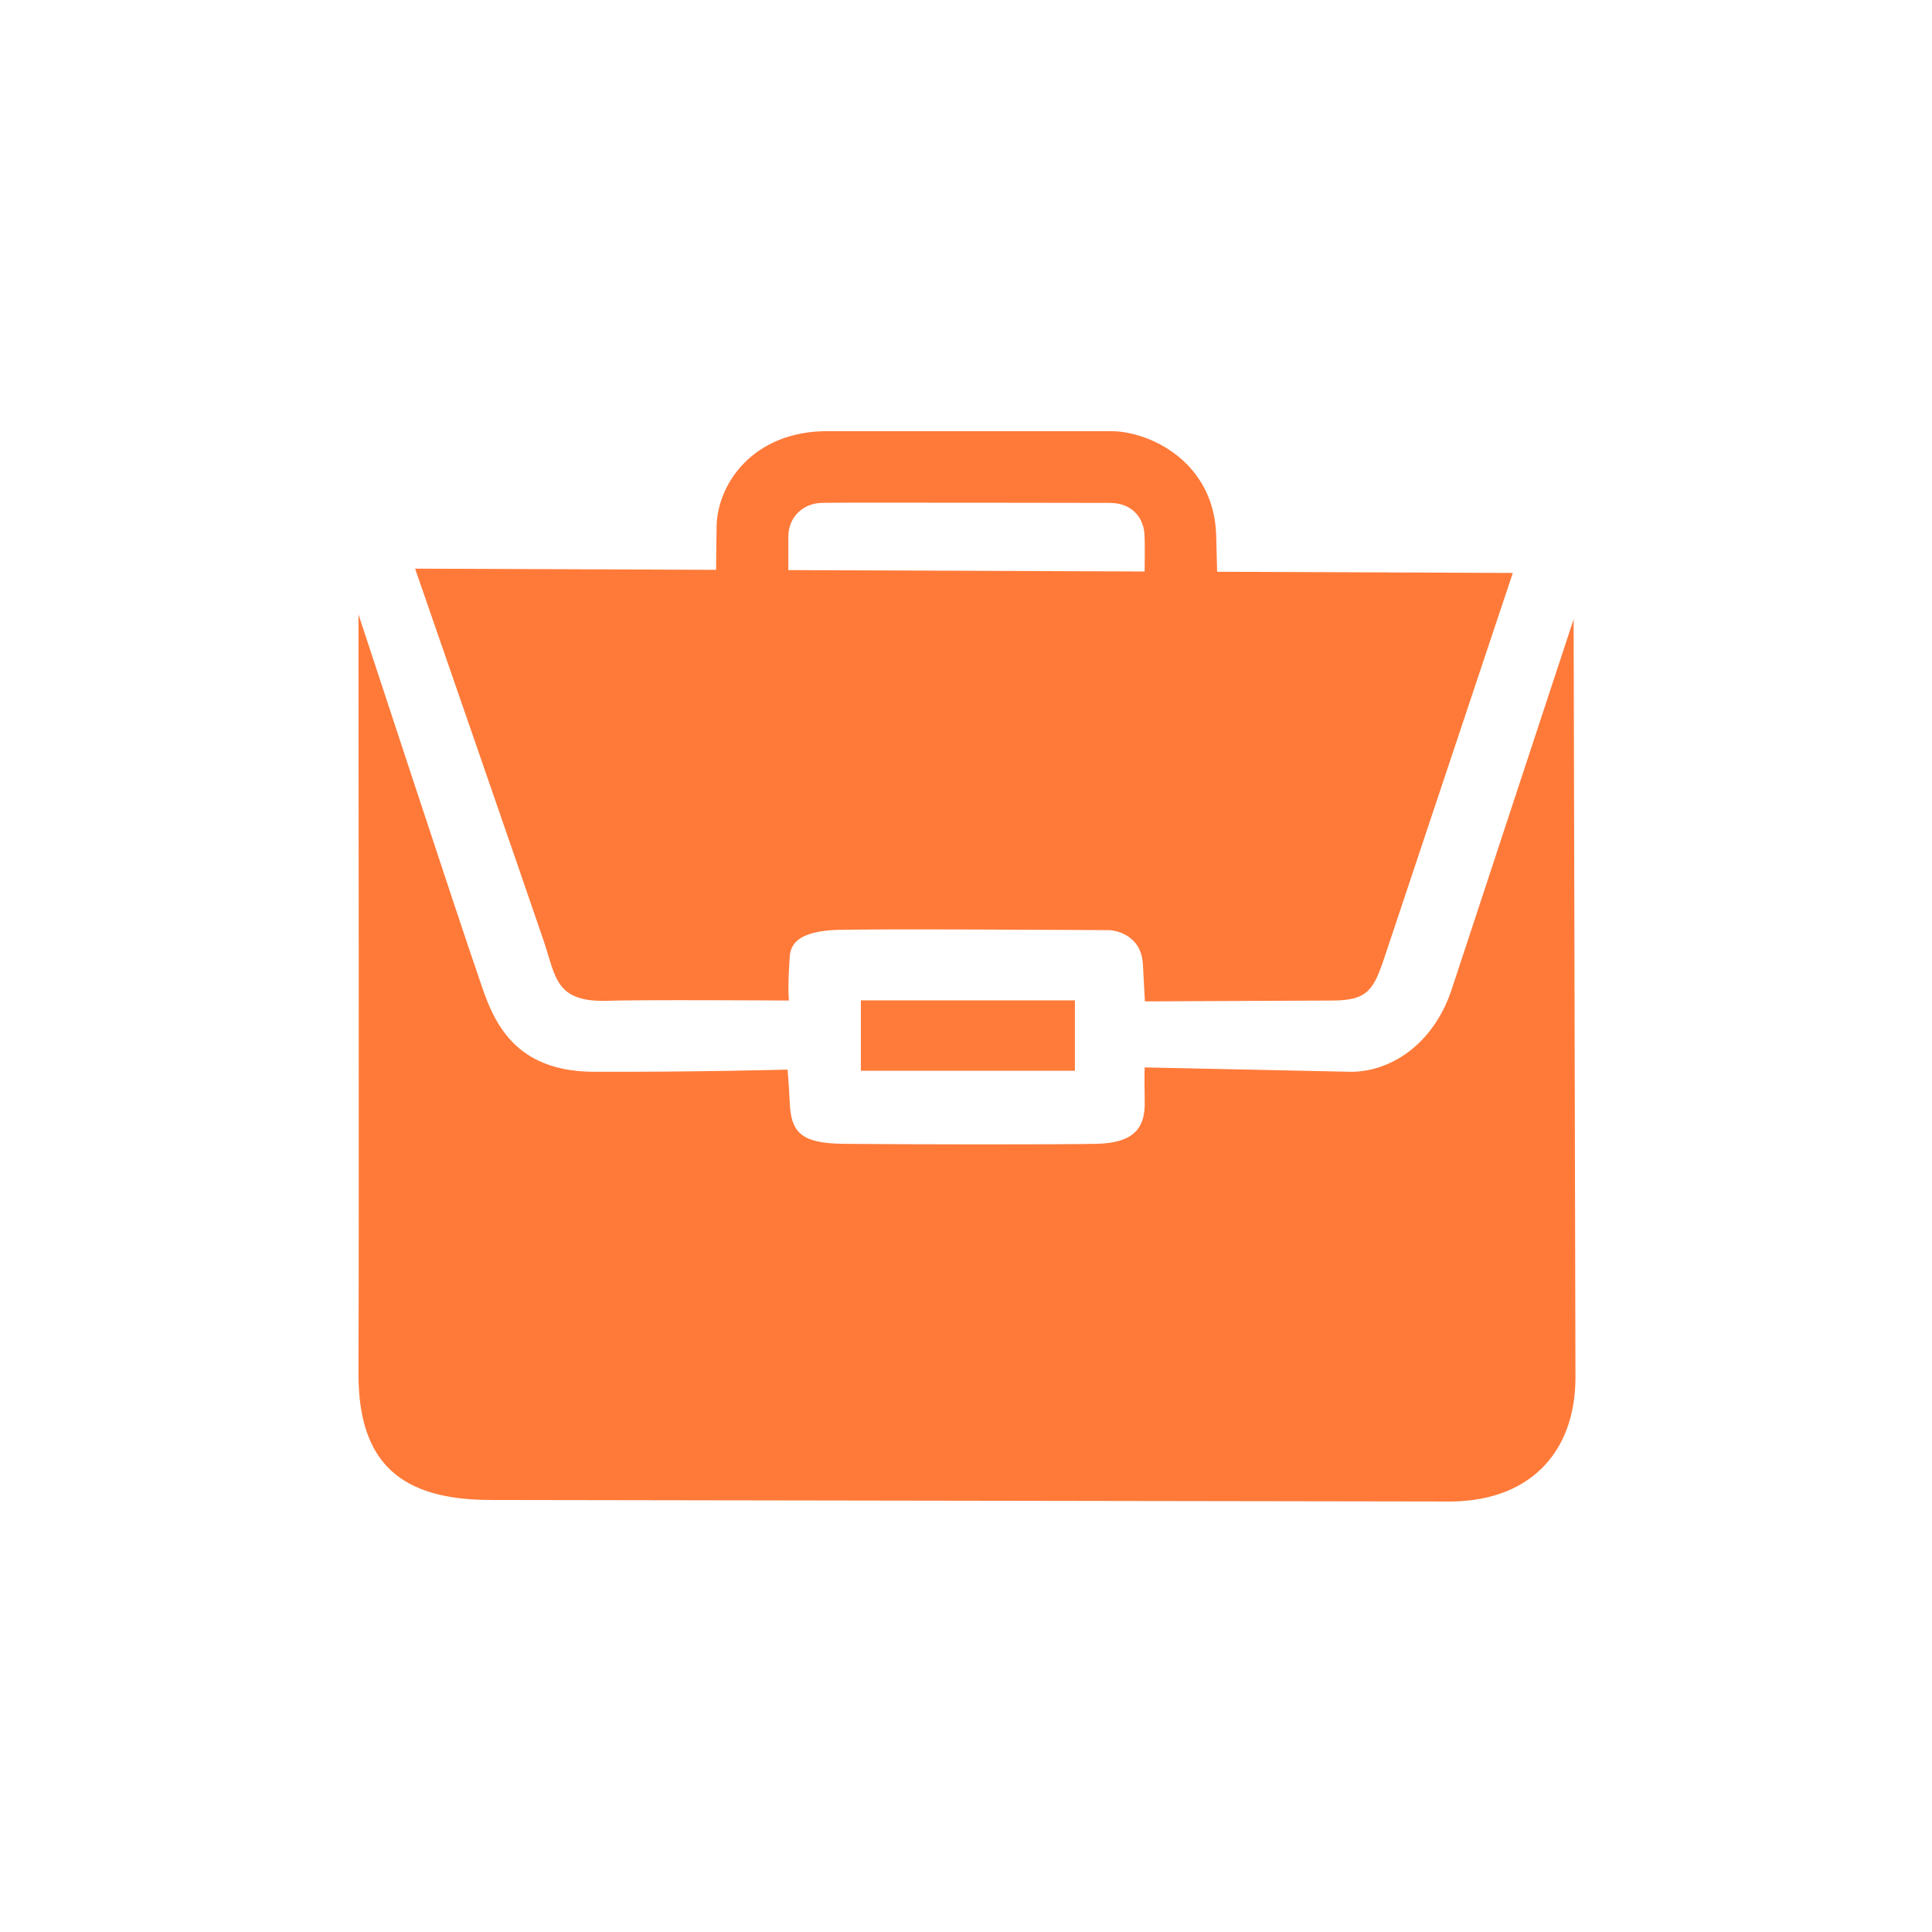 <?xml version="1.0" encoding="UTF-8" standalone="no"?>
<svg
   viewBox="0 0 45 45"
   version="1.1"
   id="svg72"
   sodipodi:docname="svg_menu-entreprise.svg"
   inkscape:version="1.1.1 (3bf5ae0d25, 2021-09-20)"
   xmlns:inkscape="http://www.inkscape.org/namespaces/inkscape"
   xmlns:sodipodi="http://sodipodi.sourceforge.net/DTD/sodipodi-0.dtd"
   xmlns="http://www.w3.org/2000/svg"
   xmlns:svg="http://www.w3.org/2000/svg">
  <sodipodi:namedview
     id="namedview74"
     pagecolor="#ffffff"
     bordercolor="#666666"
     borderopacity="1.0"
     inkscape:pageshadow="2"
     inkscape:pageopacity="0.0"
     inkscape:pagecheckerboard="0"
     showgrid="false"
     inkscape:zoom="7.8841288"
     inkscape:cx="50.417746"
     inkscape:cy="33.294738"
     inkscape:window-width="1920"
     inkscape:window-height="1009"
     inkscape:window-x="1912"
     inkscape:window-y="-8"
     inkscape:window-maximized="1"
     inkscape:current-layer="aw" />

      <g
         id="g52037"
         transform="matrix(0.566,0,0,0.566,-22.342,7.106)">
        <path
           style="fill:#ff7a39;fill-opacity:1;stroke:none;stroke-width:1px;stroke-linecap:butt;stroke-linejoin:miter;stroke-opacity:1"
           d="m 54.225,12.727 c 0,0 0.028,25.992 0,31.191 -0.021,3.819 1.827,5.248 5.439,5.254 l 39.253,0.062 c 3.452,0.076 5.376,-1.972 5.39,-5.081 l -0.076,-31.225 -5.012,15.216 c -0.774,2.35 -2.611,3.44 -4.213,3.406 l -8.425,-0.179 c 0,0 -0.022,0.176 0,1.434 0.021,1.172 -0.572,1.675 -1.979,1.71 -1.436,0.035 -8.017,0.028 -10.438,0 -1.785,-0.021 -2.137,-0.517 -2.192,-1.71 -0.037,-0.806 -0.09,-1.344 -0.09,-1.344 0,0 -3.85,0.105 -7.977,0.09 -3.737,-0.014 -4.302,-2.689 -4.84,-4.213 C 58.527,25.813 54.225,12.727 54.225,12.727 Z"
           id="path32387"
           sodipodi:nodetypes="csscccsscsssscssc" />
        <path
           id="path43108"
           style="fill:#ff7a39;fill-opacity:1;stroke:none;stroke-width:1px;stroke-linecap:butt;stroke-linejoin:miter;stroke-opacity:1"
           d="m 73.518,5.188 c -3.063,0 -4.527,2.181 -4.555,3.92 -0.013,0.821 -0.018,1.383 -0.021,1.787 l -12.387,-0.049 c 0,0 4.65,13.418 5.295,15.326 0.496,1.468 0.47,2.495 2.545,2.461 1.206,-0.055 7.543,-0.014 7.543,-0.014 0,0 -0.059,-0.476 0.035,-1.82 0.048,-0.688 0.645,-0.987 1.701,-1.076 0.809,-0.069 11.473,0 11.473,0 0,0 1.286,0.061 1.359,1.406 l 0.082,1.525 7.736,-0.035 c 1.434,-0.006 1.681,-0.449 2.129,-1.793 0.448,-1.344 5.275,-15.803 5.275,-15.803 l -12.168,-0.049 c -0.007,-0.323 -0.018,-0.768 -0.037,-1.482 C 89.441,6.429 86.762,5.188 85.189,5.188 Z m 1.719,2.943 c 3.184,-0.003 9.133,0.01 9.898,0.01 1.021,0 1.408,0.717 1.436,1.297 0.02,0.422 0.012,1.105 0.006,1.525 L 71.916,10.906 V 9.521 c 0,-0.773 0.579,-1.353 1.352,-1.381 0.152,-0.005 0.907,-0.009 1.969,-0.01 z" />
        <rect
           style="opacity:0.99;fill:#ff7a39;fill-opacity:1;stroke:none"
           id="rect51951"
           width="8.808"
           height="2.897"
           x="74.9"
           y="28.612" />
      </g>
</svg>
